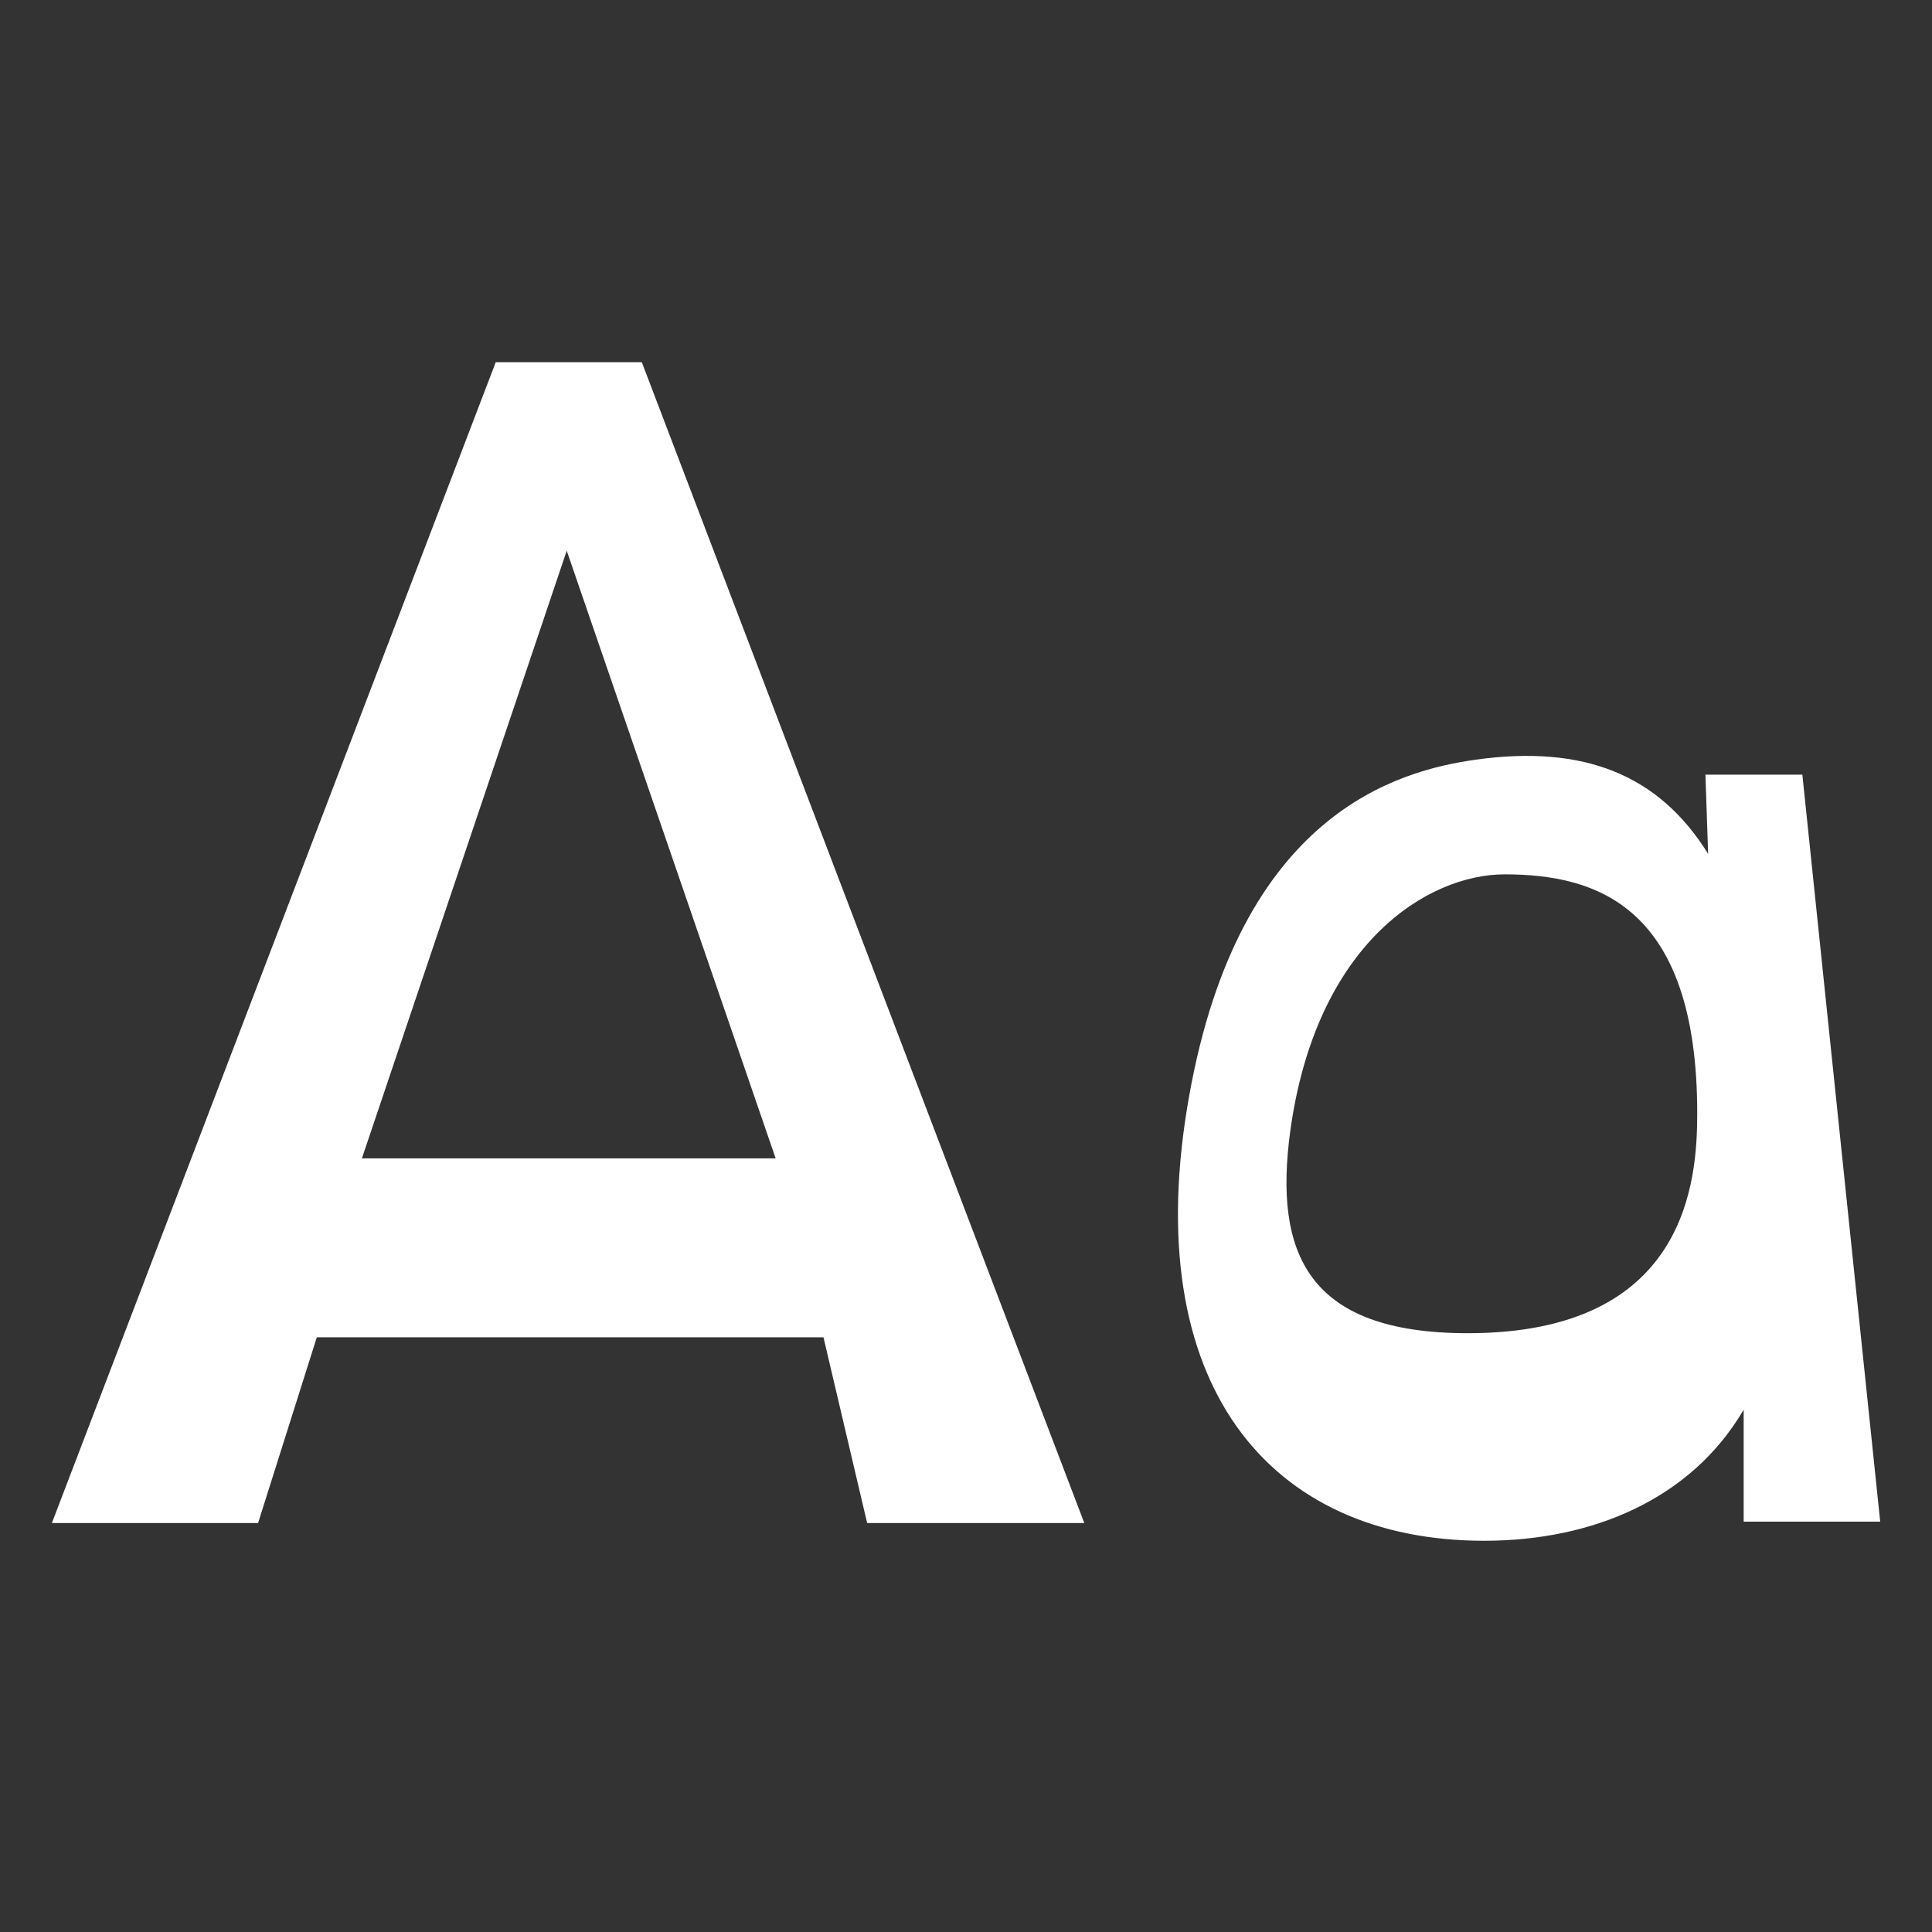 <svg width="48" height="48" viewBox="0 0 48 48" fill="none" xmlns="http://www.w3.org/2000/svg">
<rect x="0" y="0" width="48" height="48" fill="#333333" stroke="none"/>
<path d="M1.289 37.839L12.316 9H15.946L26.939 37.839H21.544L20.459 33.225H7.871L6.412 37.839H1.289ZM8.991 28.78H19.271L14.08 13.682L8.991 28.78Z" fill="white"/>
<path d="M36.874 38.28C31.547 38.28 28.256 34.412 29.546 27.22C30.801 20.196 34.737 19.145 36.671 18.873C39.351 18.5 41.217 19.246 42.438 21.214L42.371 19.246H44.779L46.713 37.805H43.321V35.023C42.031 37.228 39.589 38.28 36.874 38.28ZM36.467 33.123C41.929 33.123 42.167 29.323 42.167 27.66C42.167 22.503 39.656 21.723 37.383 21.723C35.483 21.723 32.701 23.419 32.056 28.102C31.649 31.121 32.464 33.123 36.467 33.123Z" fill="white"/>
</svg>
